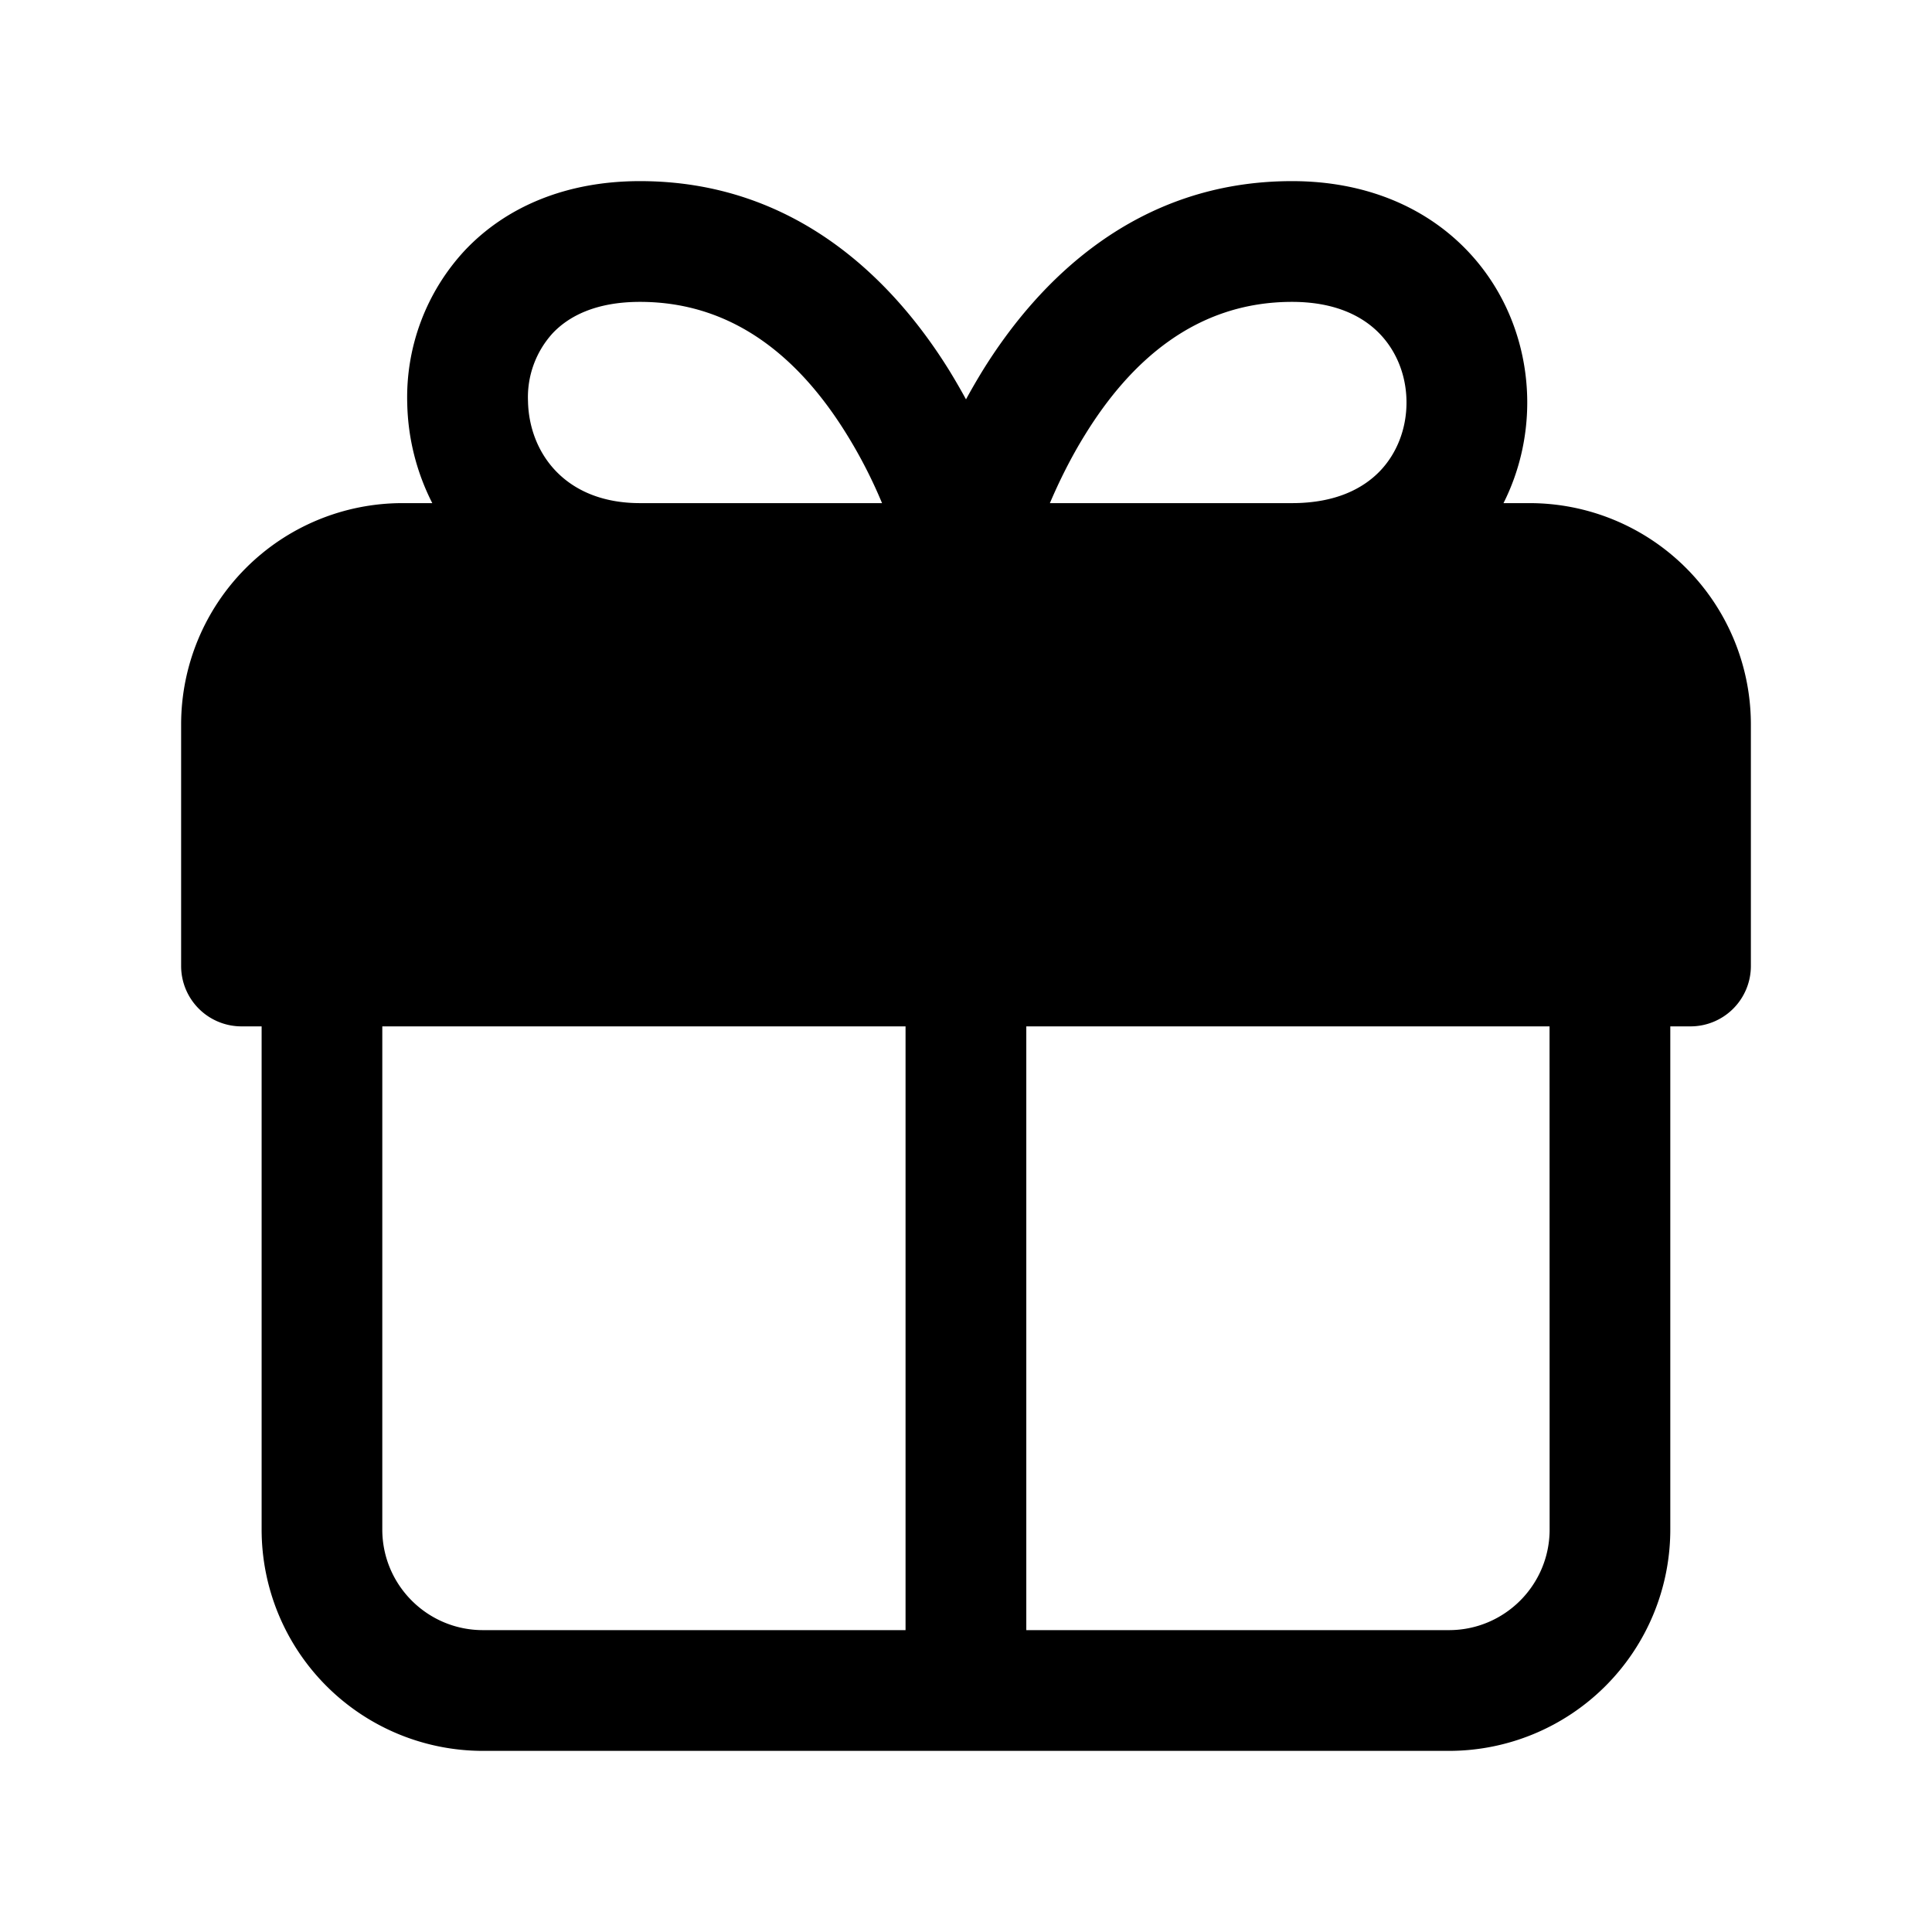 <svg width="24" height="24" fill="currentColor" viewBox="0 0 24 24" xmlns="http://www.w3.org/2000/svg"><path d="M6.559 4.984c.013.637.457 1.266 1.391 1.266h3.007a6 6 0 0 0-.439-.855C9.964 4.498 9.152 3.75 7.95 3.75c-.555 0-.89.183-1.085.39a1.18 1.18 0 0 0-.306.844m6.484 1.266h3.007c.541 0 .882-.181 1.09-.396.215-.223.332-.531.332-.854s-.117-.63-.333-.854c-.207-.215-.548-.396-1.089-.396-1.202 0-2.014.748-2.568 1.645-.182.293-.327.59-.44.855m7.707 6.5V19A2.75 2.75 0 0 1 18 21.75H6A2.75 2.75 0 0 1 3.25 19v-6.25H3a.75.75 0 0 1-.75-.75V9A2.75 2.75 0 0 1 5 6.25h.37a2.85 2.85 0 0 1-.311-1.234 2.68 2.68 0 0 1 .716-1.906c.513-.543 1.26-.86 2.175-.86 1.948 0 3.161 1.252 3.844 2.355q.11.18.206.356.096-.176.206-.356c.683-1.103 1.896-2.355 3.844-2.355.907 0 1.651.319 2.168.854.509.527.754 1.219.754 1.896 0 .426-.097.857-.295 1.25H19A2.75 2.75 0 0 1 21.75 9v3a.75.75 0 0 1-.75.75zm-1.5 0h-6.5v7.5H18c.69 0 1.25-.56 1.25-1.25zm-8 7.5v-7.5h-6.5V19c0 .69.56 1.25 1.25 1.25z"/></svg>